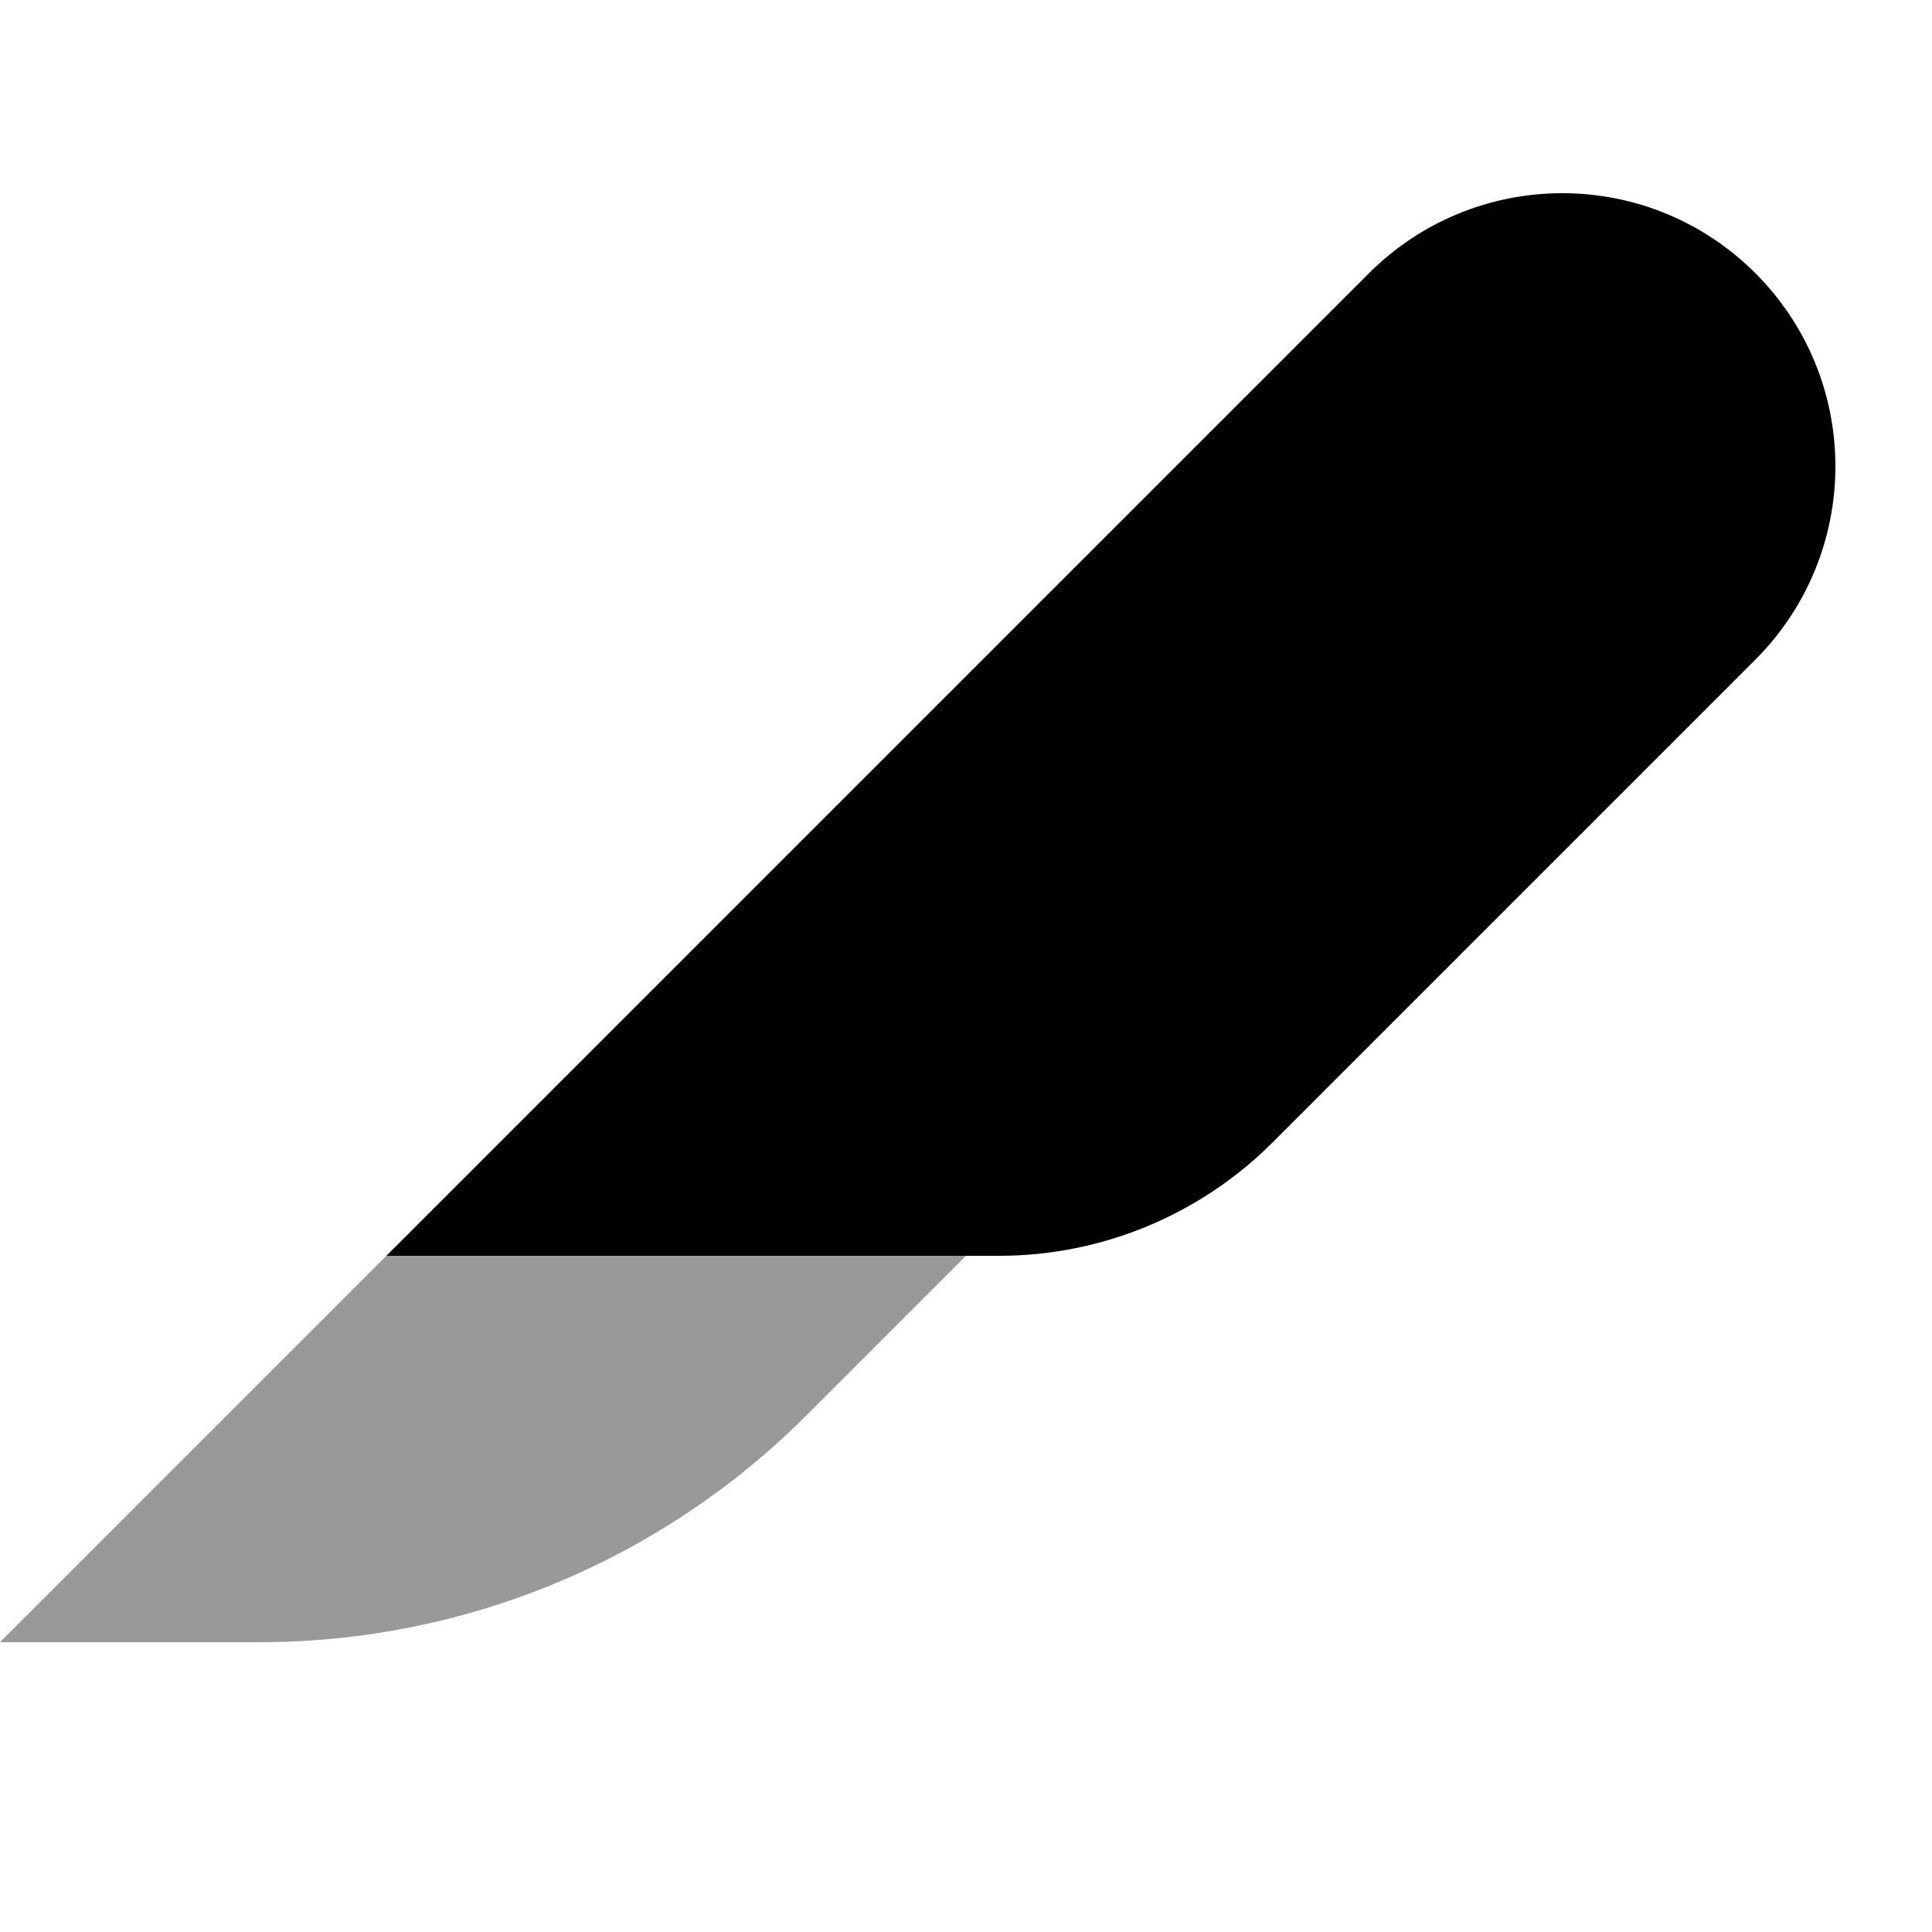 <svg xmlns="http://www.w3.org/2000/svg" viewBox="0 0 640 640"><!--! Font Awesome Pro 7.1.0 by @fontawesome - https://fontawesome.com License - https://fontawesome.com/license (Commercial License) Copyright 2025 Fonticons, Inc. --><path opacity=".4" fill="currentColor" d="M0 544L86 544C153.9 544 219 517 267 469L320 416L128 416L0 544z"/><path fill="currentColor" d="M128 416L331 416C364.9 416 397.5 402.5 421.5 378.5L581.5 218.5C598.5 201.5 608 178.5 608 154.5C608 104.5 567.5 64 517.5 64C493.5 64 470.5 73.5 453.5 90.5L128 416z"/></svg>